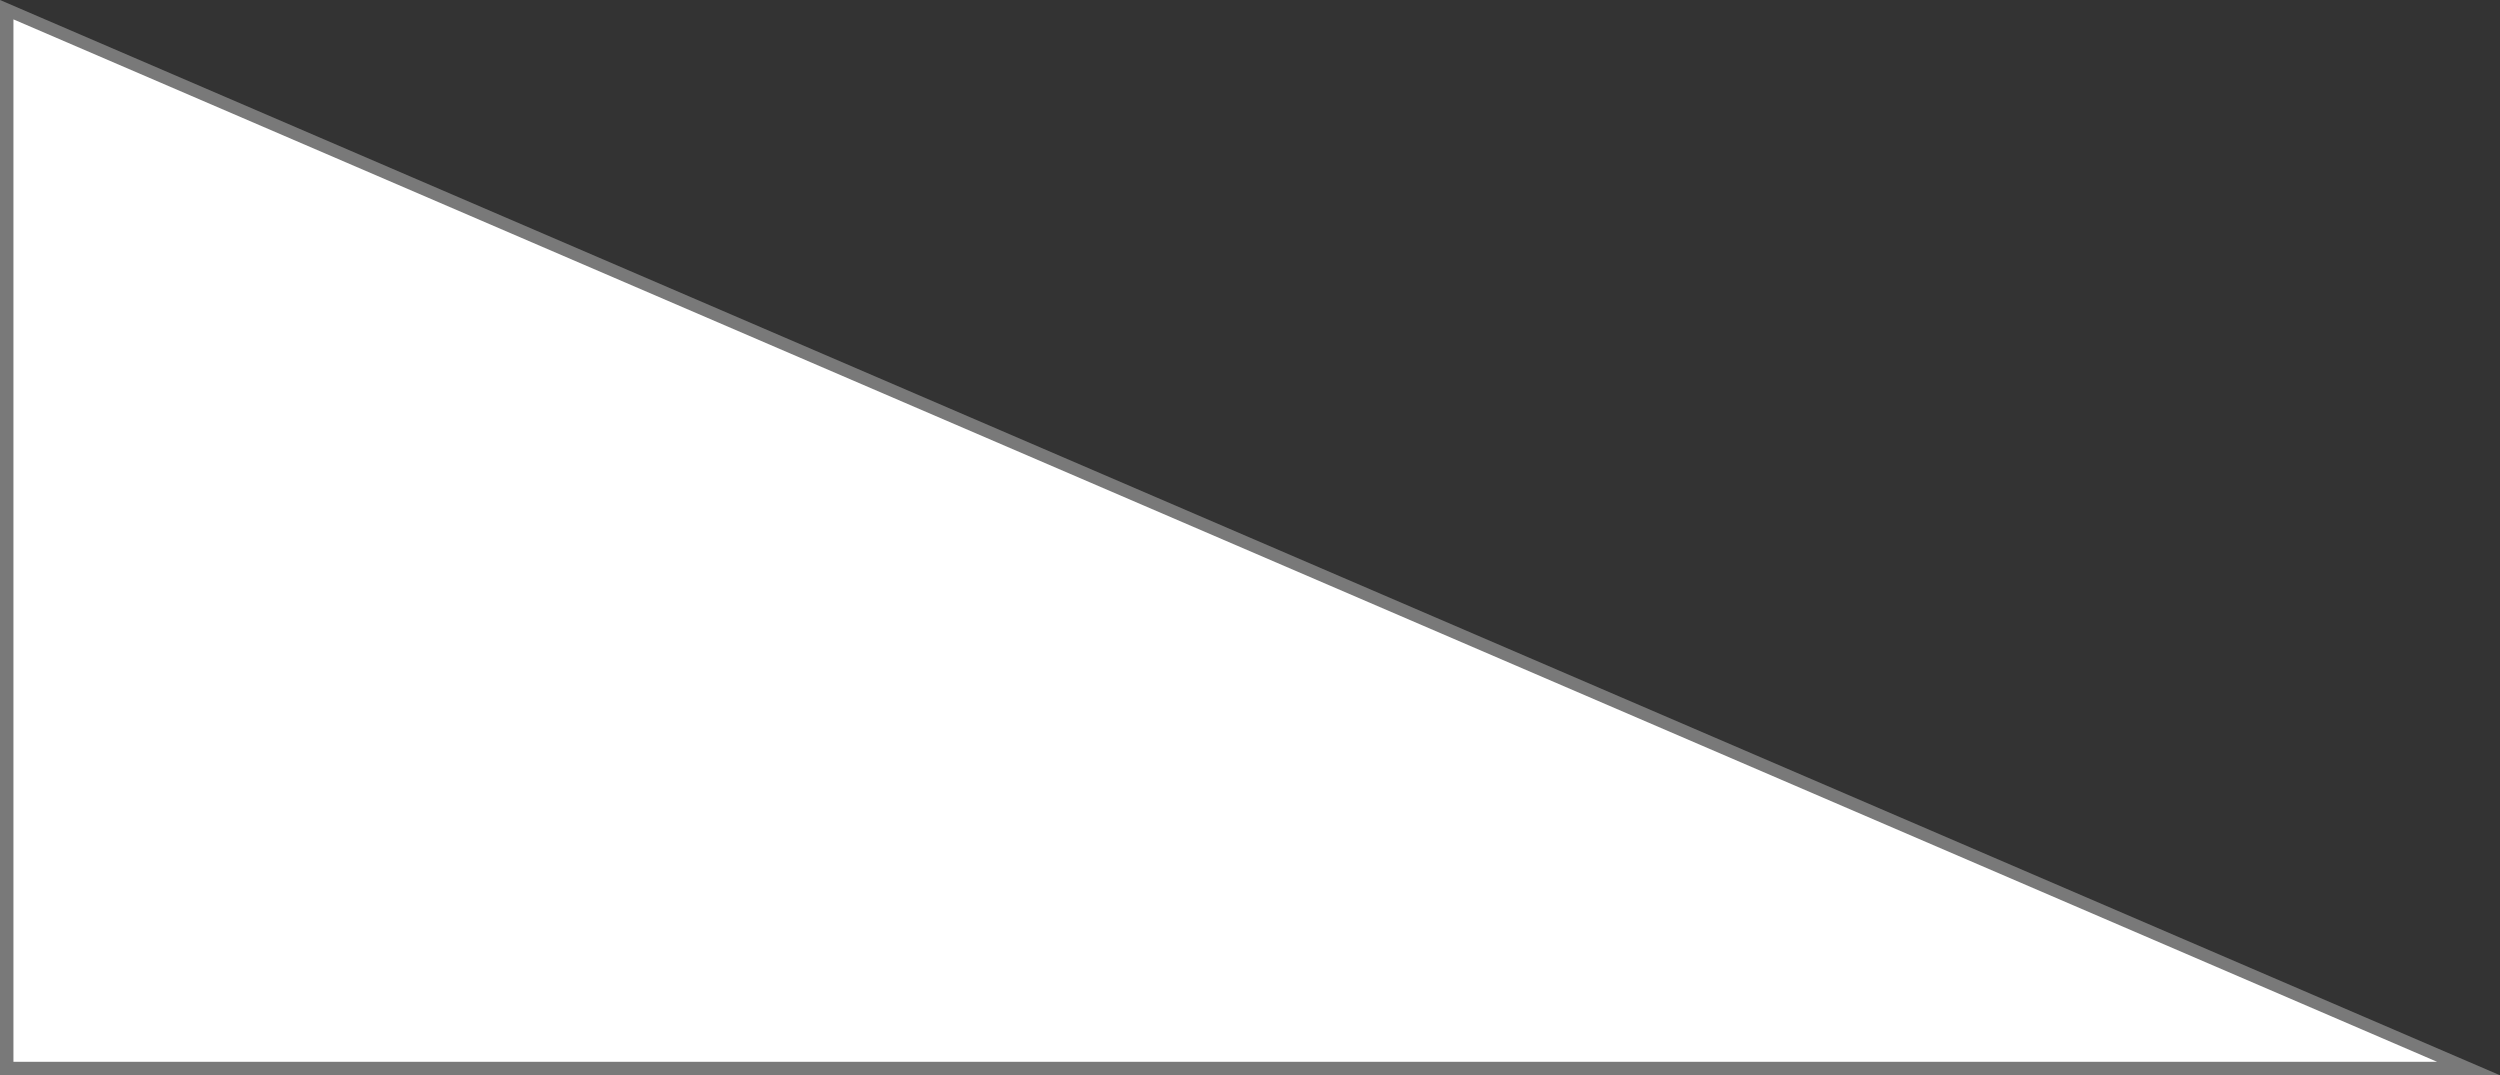 ﻿<?xml version="1.0" encoding="utf-8"?>
<svg version="1.1" xmlns:xlink="http://www.w3.org/1999/xlink" width="186px" height="80px" xmlns="http://www.w3.org/2000/svg">
  <rect width="100%" height="100%" fill="#333333" stroke="none"/>
  <g transform="matrix(1 0 0 1 -374 -5543 )">
    <path d="M 557.662 5622.5  L 374.5 5543.721  L 374.5 5622.5  L 557.662 5622.5  Z " fill-rule="nonzero" fill="#ffffff" stroke="none" />
    <path d="M 560 5623  L 374 5543  L 374 5623  L 560 5623  Z M 375 5544.441  L 555.324 5622  L 375 5622  L 375 5544.441  Z " fill-rule="nonzero" fill="#797979" stroke="none" />
  </g>
</svg>